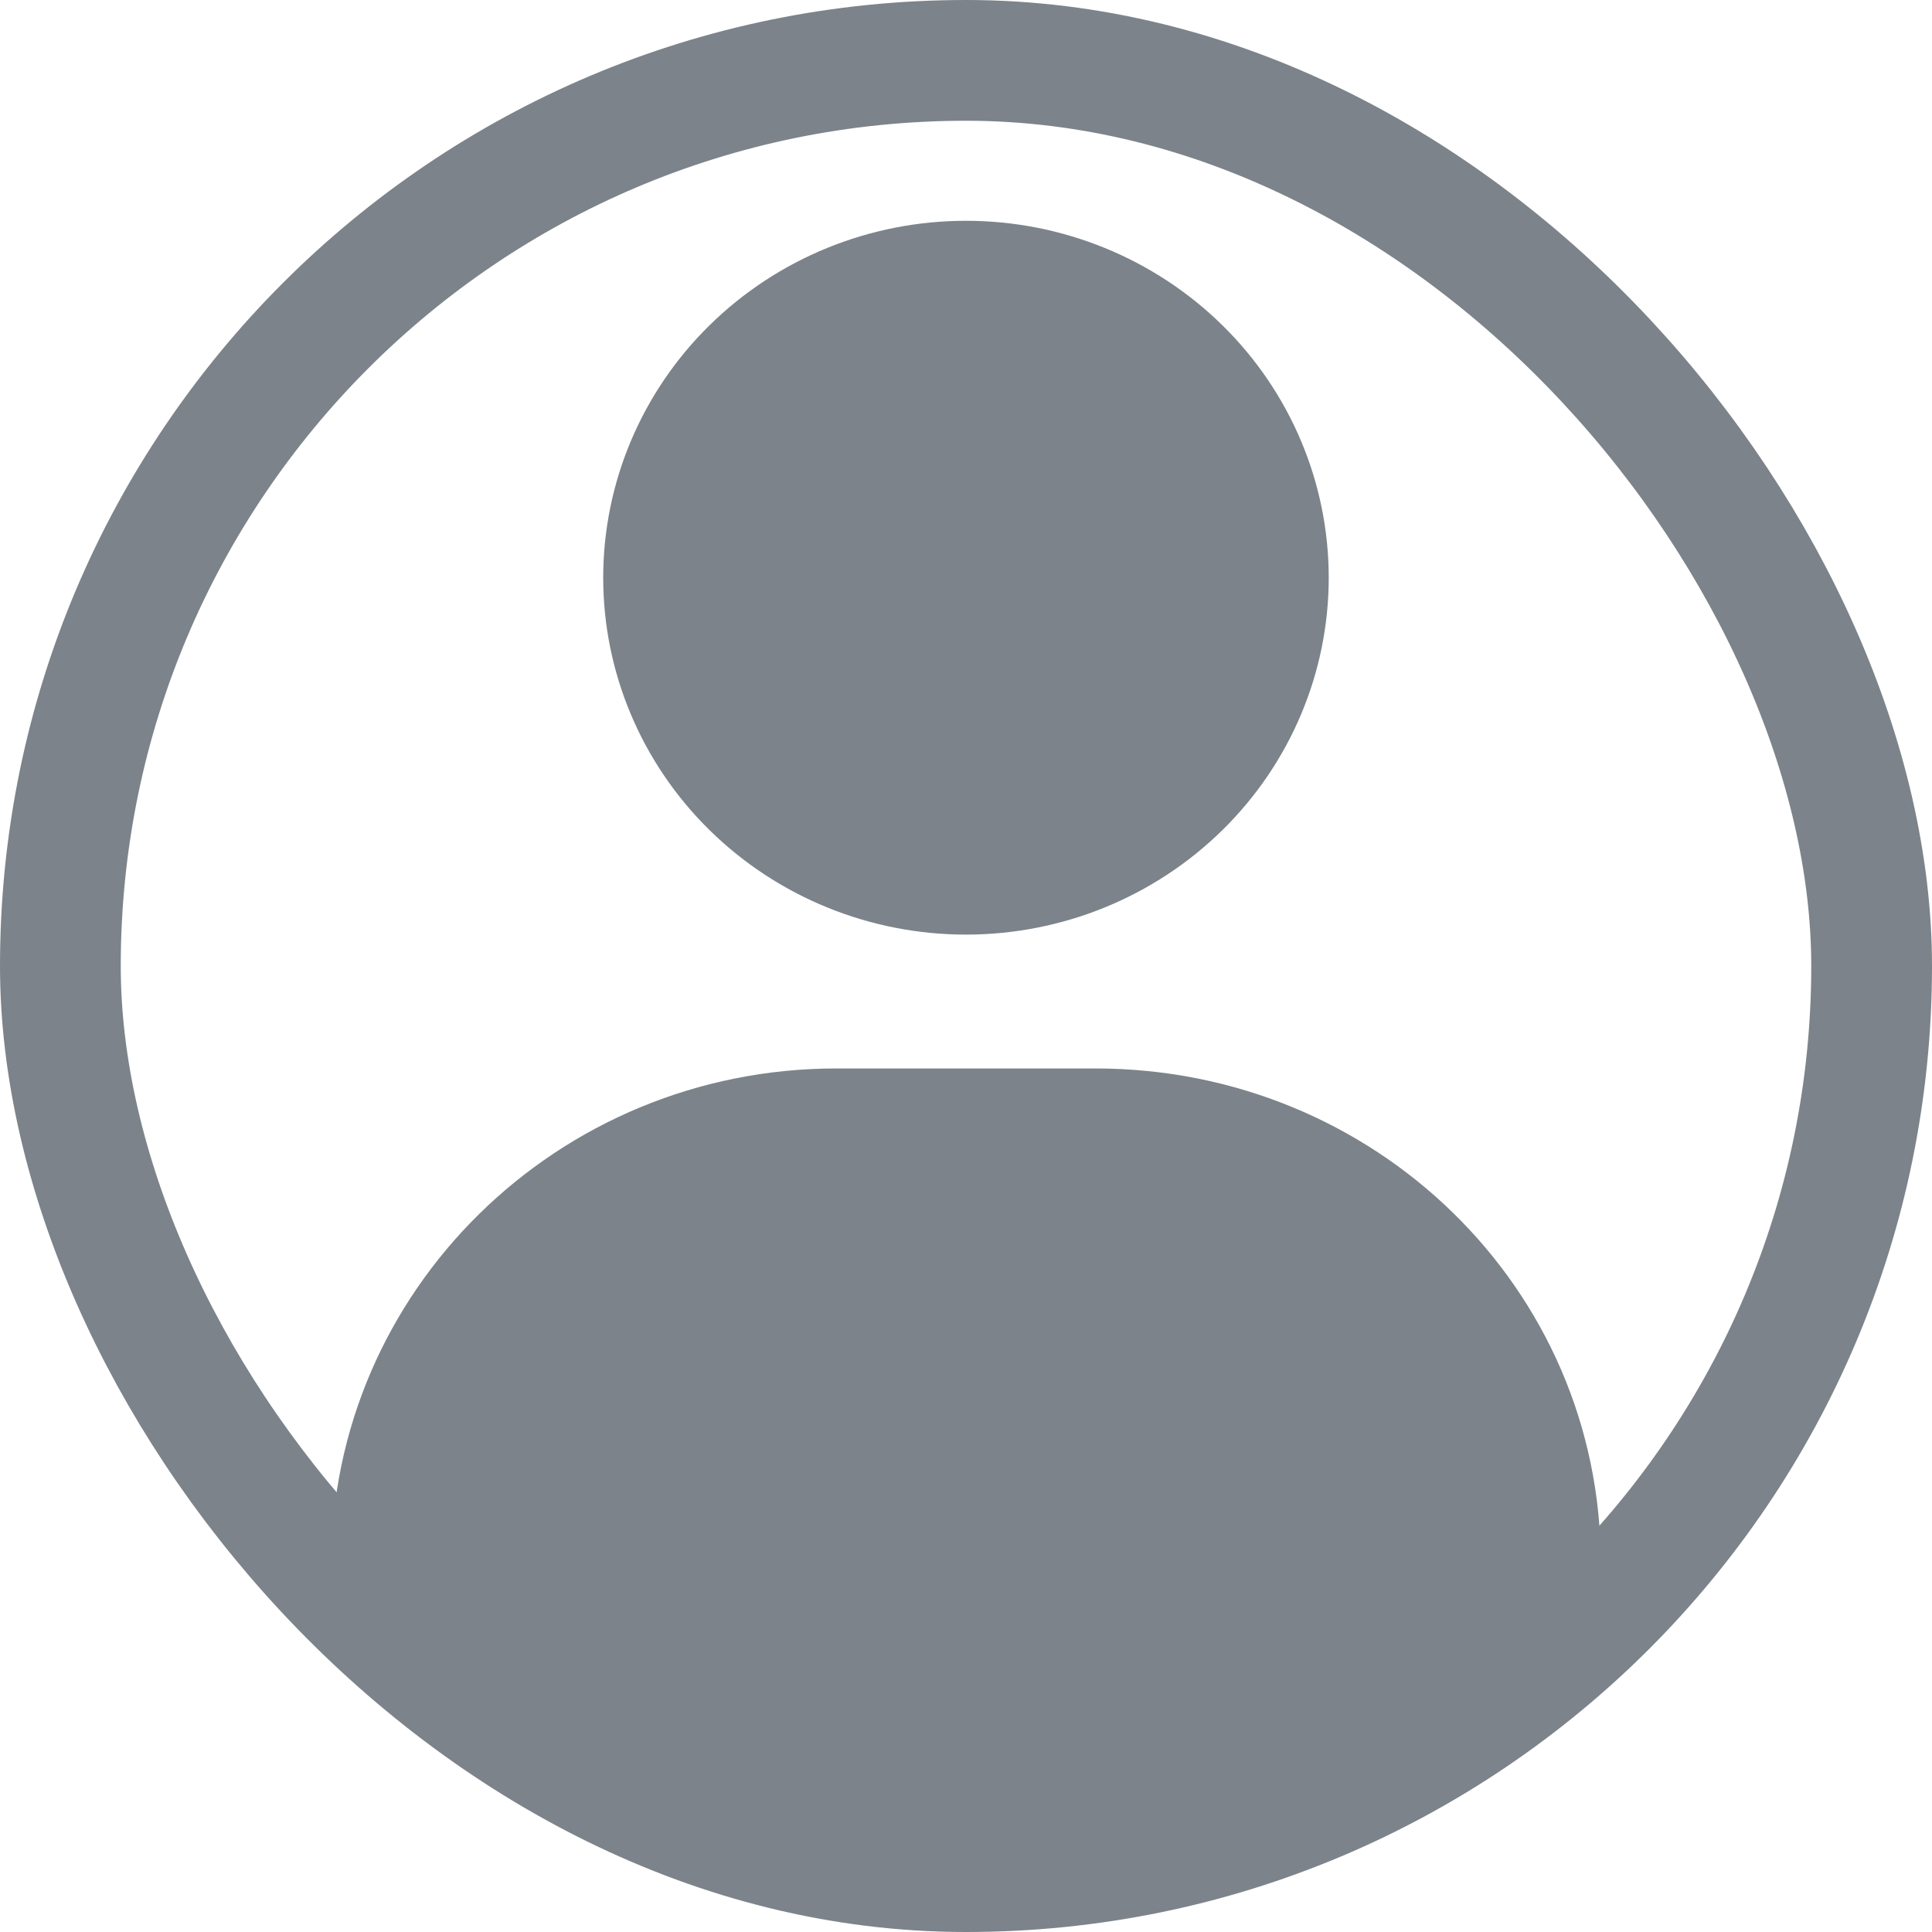 <svg width="32" height="32" viewBox="0 0 32 32" fill="none" xmlns="http://www.w3.org/2000/svg">
<rect x="1" y="1" width="30" height="30" rx="15" stroke="#7C838A" stroke-width="2"/>
<path d="M16 15.48C17.593 15.48 19.121 14.857 20.248 13.748C21.375 12.64 22.008 11.136 22.008 9.569C22.008 8.001 21.375 6.497 20.248 5.389C19.121 4.28 17.593 3.657 16 3.657C14.406 3.657 12.878 4.28 11.751 5.389C10.624 6.497 9.991 8.001 9.991 9.569C9.991 11.136 10.624 12.64 11.751 13.748C12.878 14.857 14.406 15.48 16 15.48ZM13.854 17.697C9.231 17.697 5.485 21.382 5.485 25.931C5.485 26.688 6.11 27.302 6.879 27.302L8.685 28.721L10.514 29.667L16 31.086L21.028 30.14L25.142 27.302C25.6 26.83 26.057 26.357 26.514 25.884C26.514 21.335 22.768 17.697 18.145 17.697H13.854Z" fill="#7C838A"/>
</svg>
